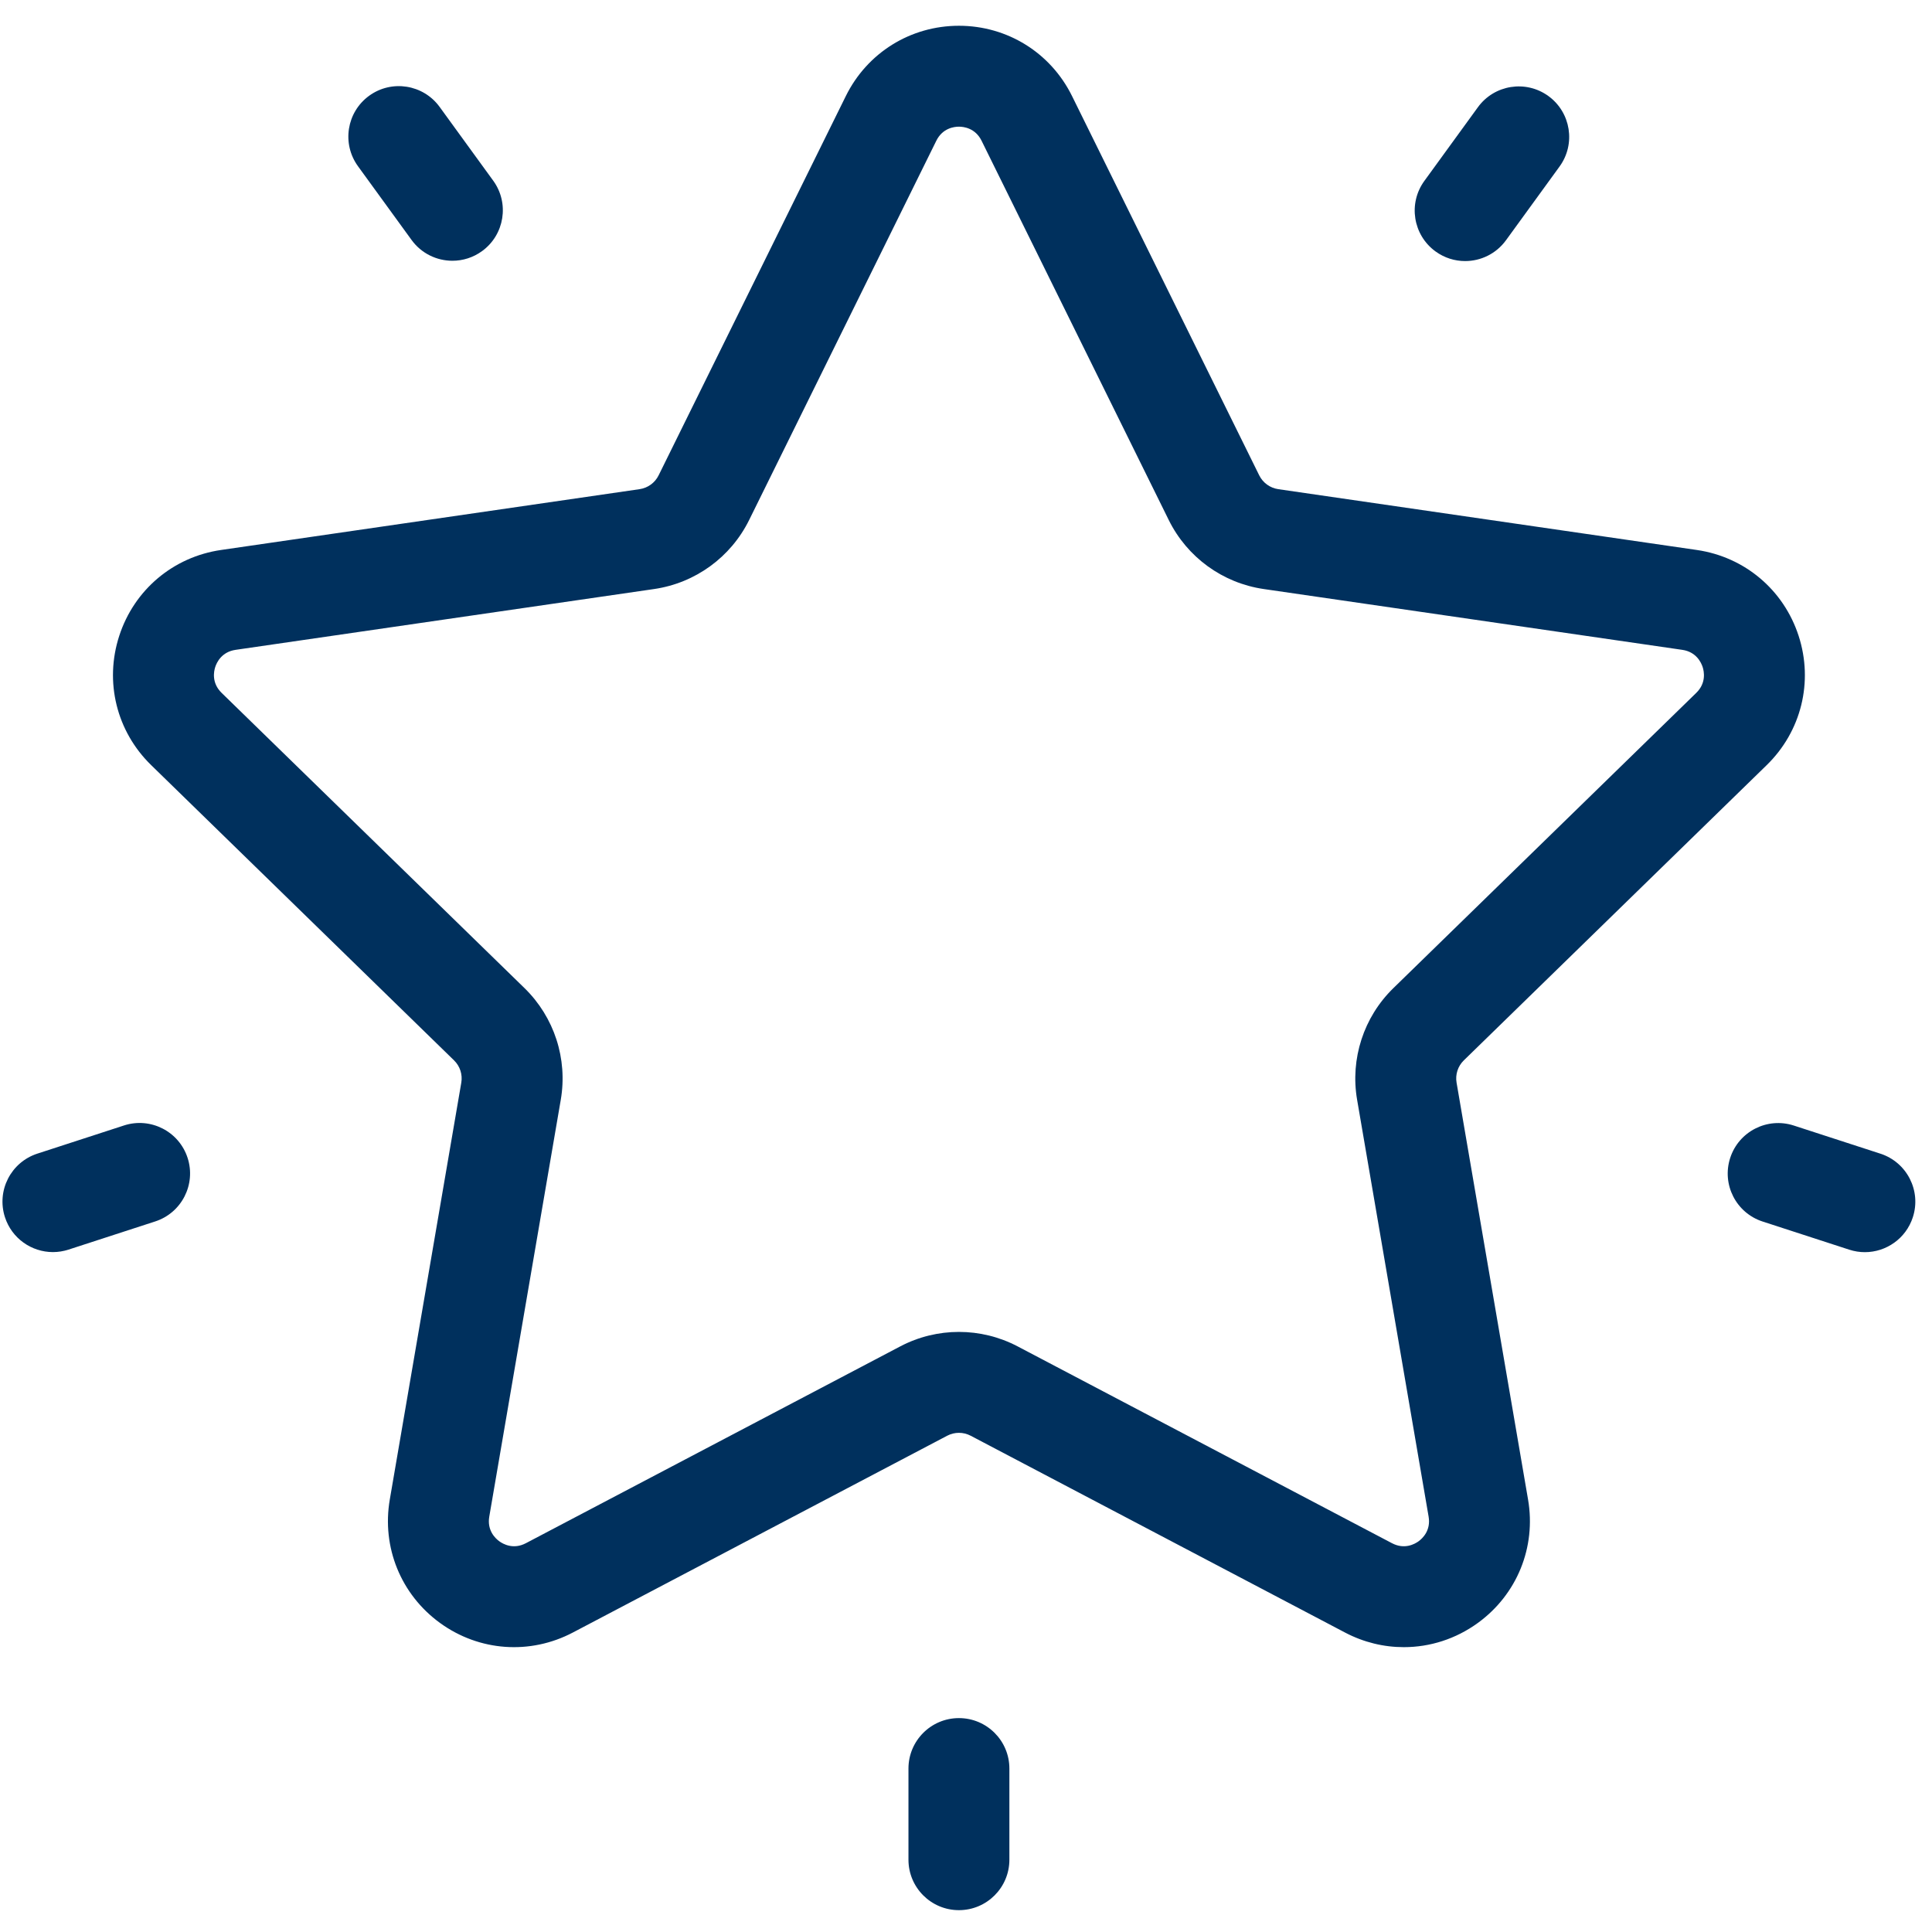 <svg width="101" height="101" viewBox="0 0 101 101" fill="none" xmlns="http://www.w3.org/2000/svg">
<g clip-path="url(#clip0_5965_20656)">
<path d="M92.358 39.999C94.169 38.234 94.808 35.644 94.027 33.239C93.245 30.834 91.206 29.114 88.703 28.751L66.822 25.572C66.393 25.509 66.022 25.239 65.829 24.85L56.044 5.023C54.925 2.755 52.659 1.347 50.13 1.347C47.602 1.347 45.336 2.755 44.217 5.023L34.431 24.85C34.239 25.239 33.868 25.509 33.438 25.572L11.558 28.751C9.055 29.114 7.016 30.834 6.234 33.239C5.452 35.644 6.092 38.234 7.903 39.999L23.736 55.433C24.047 55.736 24.189 56.172 24.115 56.6L20.377 78.393C19.95 80.885 20.955 83.356 23.001 84.843C25.047 86.329 27.708 86.521 29.946 85.345L49.517 75.056C49.901 74.854 50.36 74.854 50.744 75.056L70.315 85.345C71.289 85.857 72.342 86.11 73.39 86.109C74.751 86.109 76.104 85.683 77.26 84.842C79.306 83.356 80.311 80.884 79.883 78.392L76.146 56.6C76.072 56.172 76.214 55.736 76.525 55.433L92.358 39.999ZM70.946 57.492L74.684 79.285C74.809 80.014 74.359 80.43 74.159 80.575C73.96 80.719 73.425 81.019 72.77 80.675L53.2 70.386C52.239 69.881 51.185 69.629 50.131 69.629C49.077 69.629 48.023 69.881 47.062 70.386L27.491 80.675C26.836 81.019 26.302 80.719 26.102 80.574C25.903 80.43 25.453 80.014 25.578 79.285L29.316 57.492C29.683 55.353 28.974 53.171 27.419 51.655L11.586 36.222C11.056 35.705 11.176 35.104 11.252 34.87C11.328 34.635 11.585 34.078 12.317 33.972L34.197 30.793C36.345 30.48 38.202 29.132 39.163 27.185L48.948 7.358C49.276 6.694 49.884 6.622 50.131 6.622C50.377 6.622 50.986 6.694 51.314 7.358V7.358L61.099 27.185C62.06 29.132 63.916 30.481 66.064 30.793L87.945 33.972C88.677 34.078 88.933 34.635 89.01 34.87C89.086 35.105 89.206 35.706 88.676 36.222L72.843 51.656C71.288 53.171 70.579 55.353 70.946 57.492Z" fill="#00305D"/>
<path d="M80.946 5.021C79.767 4.165 78.117 4.427 77.261 5.605L74.461 9.459C73.605 10.637 73.866 12.287 75.045 13.144C75.513 13.484 76.055 13.648 76.593 13.648C77.409 13.648 78.213 13.27 78.729 12.56L81.529 8.706C82.386 7.528 82.124 5.878 80.946 5.021Z" fill="#00305D"/>
<path d="M25.783 9.444L22.983 5.59C22.127 4.412 20.477 4.15 19.298 5.006C18.12 5.862 17.859 7.512 18.715 8.691L21.515 12.544C22.031 13.255 22.836 13.632 23.652 13.632C24.189 13.632 24.732 13.468 25.2 13.128C26.378 12.272 26.64 10.622 25.783 9.444Z" fill="#00305D"/>
<path d="M9.807 60.53C9.357 59.145 7.869 58.386 6.483 58.836L1.952 60.309C0.567 60.759 -0.191 62.247 0.259 63.633C0.621 64.748 1.655 65.456 2.767 65.456C3.037 65.456 3.312 65.414 3.583 65.326L8.113 63.854C9.499 63.404 10.257 61.916 9.807 60.53Z" fill="#00305D"/>
<path d="M50.13 89.818C48.673 89.818 47.492 90.999 47.492 92.456V97.22C47.492 98.677 48.673 99.858 50.13 99.858C51.587 99.858 52.768 98.677 52.768 97.22V92.456C52.768 90.999 51.587 89.818 50.13 89.818Z" fill="#00305D"/>
<path d="M98.305 60.312L93.774 58.84C92.389 58.39 90.9 59.148 90.45 60.534C90 61.92 90.758 63.408 92.144 63.858L96.674 65.33C96.945 65.418 97.22 65.46 97.49 65.46C98.602 65.46 99.636 64.751 99.998 63.636C100.449 62.251 99.69 60.763 98.305 60.312Z" fill="#00305D"/>
</g>
<defs>
<clipPath id="clip0_5965_20656">
<rect width="100" height="100" fill="white" transform="translate(0.129 0.603)"/>
</clipPath>
</defs>
</svg>
